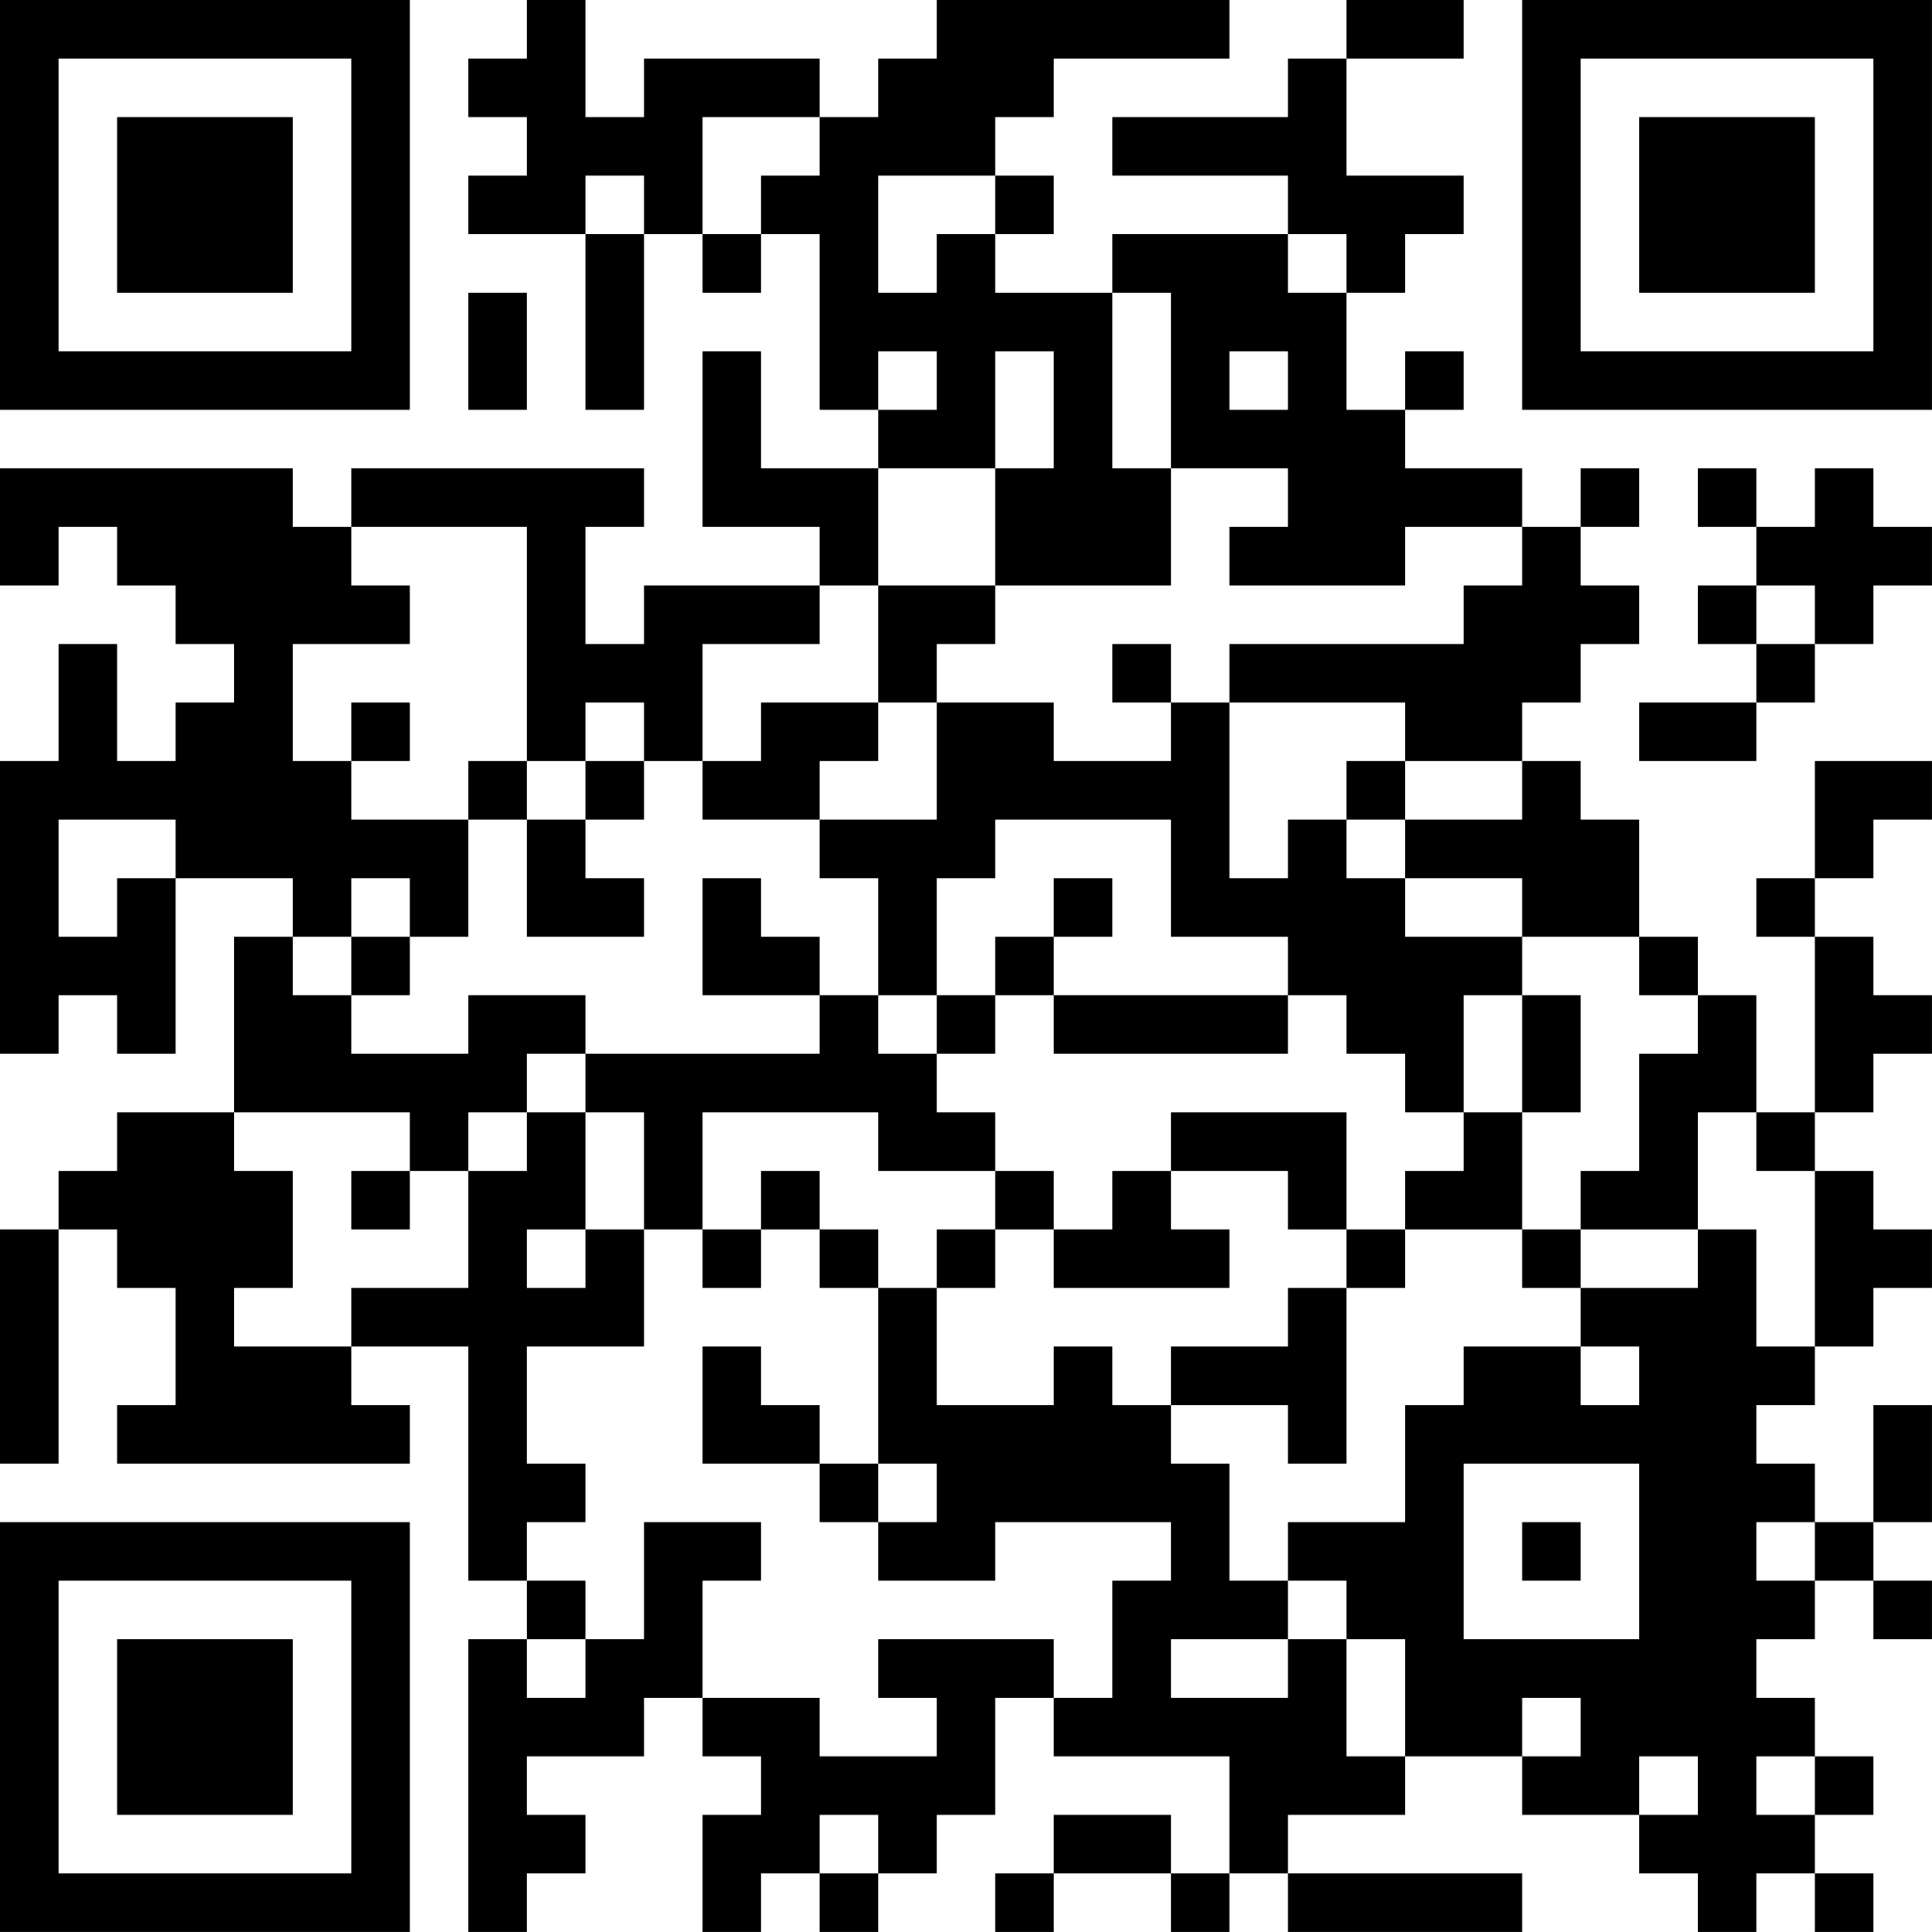 <?xml version="1.0" encoding="UTF-8"?>
<svg xmlns="http://www.w3.org/2000/svg" version="1.1" width="400" height="400" viewBox="0 0 400 400"><rect x="0" y="0" width="400" height="400" fill="#ffffff"/><g transform="scale(12.121)"><g transform="translate(0,0)"><path fill-rule="evenodd" d="M9 0L9 1L8 1L8 2L9 2L9 3L8 3L8 4L10 4L10 7L11 7L11 4L12 4L12 5L13 5L13 4L14 4L14 7L15 7L15 8L13 8L13 6L12 6L12 9L14 9L14 10L11 10L11 11L10 11L10 9L11 9L11 8L6 8L6 9L5 9L5 8L0 8L0 10L1 10L1 9L2 9L2 10L3 10L3 11L4 11L4 12L3 12L3 13L2 13L2 11L1 11L1 13L0 13L0 18L1 18L1 17L2 17L2 18L3 18L3 15L5 15L5 16L4 16L4 19L2 19L2 20L1 20L1 21L0 21L0 25L1 25L1 21L2 21L2 22L3 22L3 24L2 24L2 25L7 25L7 24L6 24L6 23L8 23L8 27L9 27L9 28L8 28L8 33L9 33L9 32L10 32L10 31L9 31L9 30L11 30L11 29L12 29L12 30L13 30L13 31L12 31L12 33L13 33L13 32L14 32L14 33L15 33L15 32L16 32L16 31L17 31L17 29L18 29L18 30L21 30L21 32L20 32L20 31L18 31L18 32L17 32L17 33L18 33L18 32L20 32L20 33L21 33L21 32L22 32L22 33L26 33L26 32L22 32L22 31L24 31L24 30L26 30L26 31L28 31L28 32L29 32L29 33L30 33L30 32L31 32L31 33L32 33L32 32L31 32L31 31L32 31L32 30L31 30L31 29L30 29L30 28L31 28L31 27L32 27L32 28L33 28L33 27L32 27L32 26L33 26L33 24L32 24L32 26L31 26L31 25L30 25L30 24L31 24L31 23L32 23L32 22L33 22L33 21L32 21L32 20L31 20L31 19L32 19L32 18L33 18L33 17L32 17L32 16L31 16L31 15L32 15L32 14L33 14L33 13L31 13L31 15L30 15L30 16L31 16L31 19L30 19L30 17L29 17L29 16L28 16L28 14L27 14L27 13L26 13L26 12L27 12L27 11L28 11L28 10L27 10L27 9L28 9L28 8L27 8L27 9L26 9L26 8L24 8L24 7L25 7L25 6L24 6L24 7L23 7L23 5L24 5L24 4L25 4L25 3L23 3L23 1L25 1L25 0L23 0L23 1L22 1L22 2L19 2L19 3L22 3L22 4L19 4L19 5L17 5L17 4L18 4L18 3L17 3L17 2L18 2L18 1L21 1L21 0L16 0L16 1L15 1L15 2L14 2L14 1L11 1L11 2L10 2L10 0ZM12 2L12 4L13 4L13 3L14 3L14 2ZM10 3L10 4L11 4L11 3ZM15 3L15 5L16 5L16 4L17 4L17 3ZM22 4L22 5L23 5L23 4ZM8 5L8 7L9 7L9 5ZM19 5L19 8L20 8L20 10L17 10L17 8L18 8L18 6L17 6L17 8L15 8L15 10L14 10L14 11L12 11L12 13L11 13L11 12L10 12L10 13L9 13L9 9L6 9L6 10L7 10L7 11L5 11L5 13L6 13L6 14L8 14L8 16L7 16L7 15L6 15L6 16L5 16L5 17L6 17L6 18L8 18L8 17L10 17L10 18L9 18L9 19L8 19L8 20L7 20L7 19L4 19L4 20L5 20L5 22L4 22L4 23L6 23L6 22L8 22L8 20L9 20L9 19L10 19L10 21L9 21L9 22L10 22L10 21L11 21L11 23L9 23L9 25L10 25L10 26L9 26L9 27L10 27L10 28L9 28L9 29L10 29L10 28L11 28L11 26L13 26L13 27L12 27L12 29L14 29L14 30L16 30L16 29L15 29L15 28L18 28L18 29L19 29L19 27L20 27L20 26L17 26L17 27L15 27L15 26L16 26L16 25L15 25L15 22L16 22L16 24L18 24L18 23L19 23L19 24L20 24L20 25L21 25L21 27L22 27L22 28L20 28L20 29L22 29L22 28L23 28L23 30L24 30L24 28L23 28L23 27L22 27L22 26L24 26L24 24L25 24L25 23L27 23L27 24L28 24L28 23L27 23L27 22L29 22L29 21L30 21L30 23L31 23L31 20L30 20L30 19L29 19L29 21L27 21L27 20L28 20L28 18L29 18L29 17L28 17L28 16L26 16L26 15L24 15L24 14L26 14L26 13L24 13L24 12L21 12L21 11L25 11L25 10L26 10L26 9L24 9L24 10L21 10L21 9L22 9L22 8L20 8L20 5ZM15 6L15 7L16 7L16 6ZM21 6L21 7L22 7L22 6ZM29 8L29 9L30 9L30 10L29 10L29 11L30 11L30 12L28 12L28 13L30 13L30 12L31 12L31 11L32 11L32 10L33 10L33 9L32 9L32 8L31 8L31 9L30 9L30 8ZM15 10L15 12L13 12L13 13L12 13L12 14L14 14L14 15L15 15L15 17L14 17L14 16L13 16L13 15L12 15L12 17L14 17L14 18L10 18L10 19L11 19L11 21L12 21L12 22L13 22L13 21L14 21L14 22L15 22L15 21L14 21L14 20L13 20L13 21L12 21L12 19L15 19L15 20L17 20L17 21L16 21L16 22L17 22L17 21L18 21L18 22L21 22L21 21L20 21L20 20L22 20L22 21L23 21L23 22L22 22L22 23L20 23L20 24L22 24L22 25L23 25L23 22L24 22L24 21L26 21L26 22L27 22L27 21L26 21L26 19L27 19L27 17L26 17L26 16L24 16L24 15L23 15L23 14L24 14L24 13L23 13L23 14L22 14L22 15L21 15L21 12L20 12L20 11L19 11L19 12L20 12L20 13L18 13L18 12L16 12L16 11L17 11L17 10ZM30 10L30 11L31 11L31 10ZM6 12L6 13L7 13L7 12ZM15 12L15 13L14 13L14 14L16 14L16 12ZM8 13L8 14L9 14L9 16L11 16L11 15L10 15L10 14L11 14L11 13L10 13L10 14L9 14L9 13ZM1 14L1 16L2 16L2 15L3 15L3 14ZM17 14L17 15L16 15L16 17L15 17L15 18L16 18L16 19L17 19L17 20L18 20L18 21L19 21L19 20L20 20L20 19L23 19L23 21L24 21L24 20L25 20L25 19L26 19L26 17L25 17L25 19L24 19L24 18L23 18L23 17L22 17L22 16L20 16L20 14ZM18 15L18 16L17 16L17 17L16 17L16 18L17 18L17 17L18 17L18 18L22 18L22 17L18 17L18 16L19 16L19 15ZM6 16L6 17L7 17L7 16ZM6 20L6 21L7 21L7 20ZM12 23L12 25L14 25L14 26L15 26L15 25L14 25L14 24L13 24L13 23ZM25 25L25 28L28 28L28 25ZM26 26L26 27L27 27L27 26ZM30 26L30 27L31 27L31 26ZM26 29L26 30L27 30L27 29ZM28 30L28 31L29 31L29 30ZM30 30L30 31L31 31L31 30ZM14 31L14 32L15 32L15 31ZM0 0L0 7L7 7L7 0ZM1 1L1 6L6 6L6 1ZM2 2L2 5L5 5L5 2ZM26 0L26 7L33 7L33 0ZM27 1L27 6L32 6L32 1ZM28 2L28 5L31 5L31 2ZM0 26L0 33L7 33L7 26ZM1 27L1 32L6 32L6 27ZM2 28L2 31L5 31L5 28Z" fill="#000000"/></g></g></svg>

